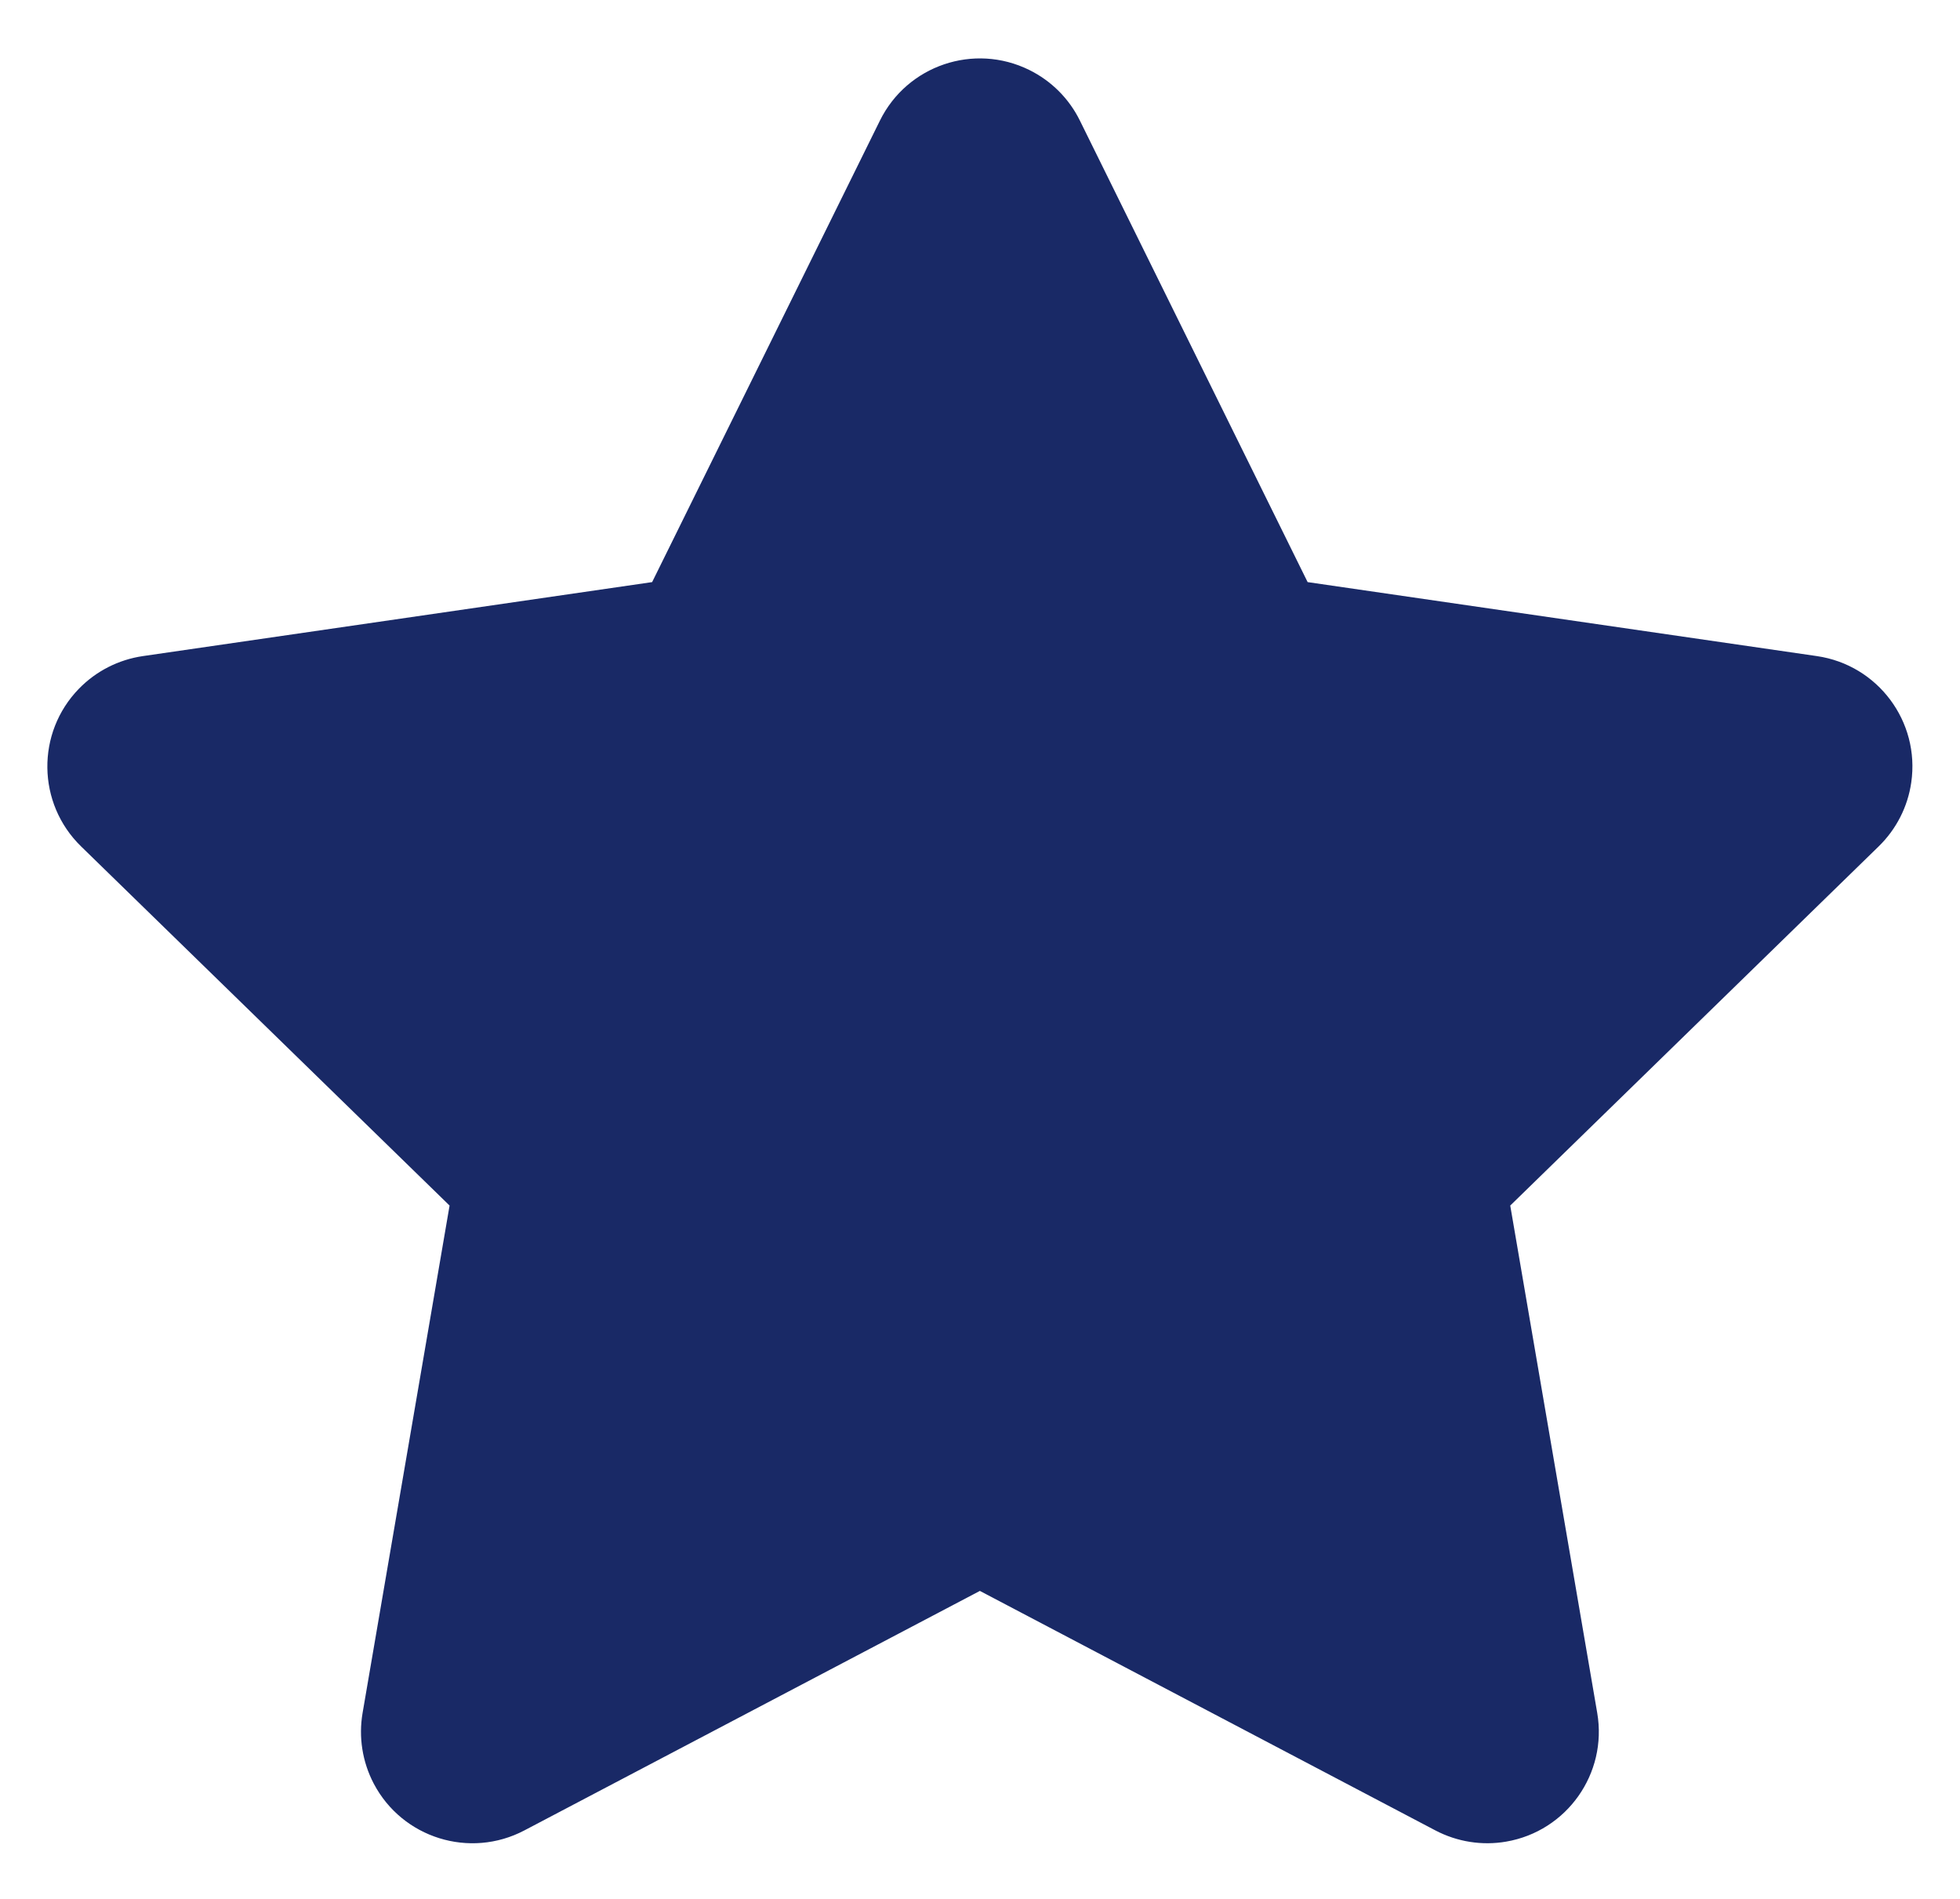 <svg width="32" height="31" viewBox="0 0 32 31" fill="none" xmlns="http://www.w3.org/2000/svg">
<path fill-rule="evenodd" clip-rule="evenodd" d="M15.998 25.972L8.561 29.882C7.671 30.35 6.57 30.008 6.102 29.118C5.916 28.763 5.852 28.357 5.92 27.963L7.34 19.681L1.323 13.817C0.603 13.115 0.588 11.962 1.29 11.242C1.57 10.955 1.936 10.769 2.332 10.711L10.647 9.503L14.366 1.969C14.811 1.067 15.902 0.697 16.804 1.142C17.163 1.319 17.454 1.609 17.631 1.969L21.349 9.503L29.664 10.711C30.659 10.856 31.349 11.78 31.204 12.775C31.147 13.171 30.96 13.537 30.673 13.817L24.657 19.681L26.077 27.963C26.247 28.954 25.581 29.895 24.59 30.065C24.196 30.133 23.79 30.068 23.435 29.882L15.998 25.972Z" fill="#192966"/>
</svg>
